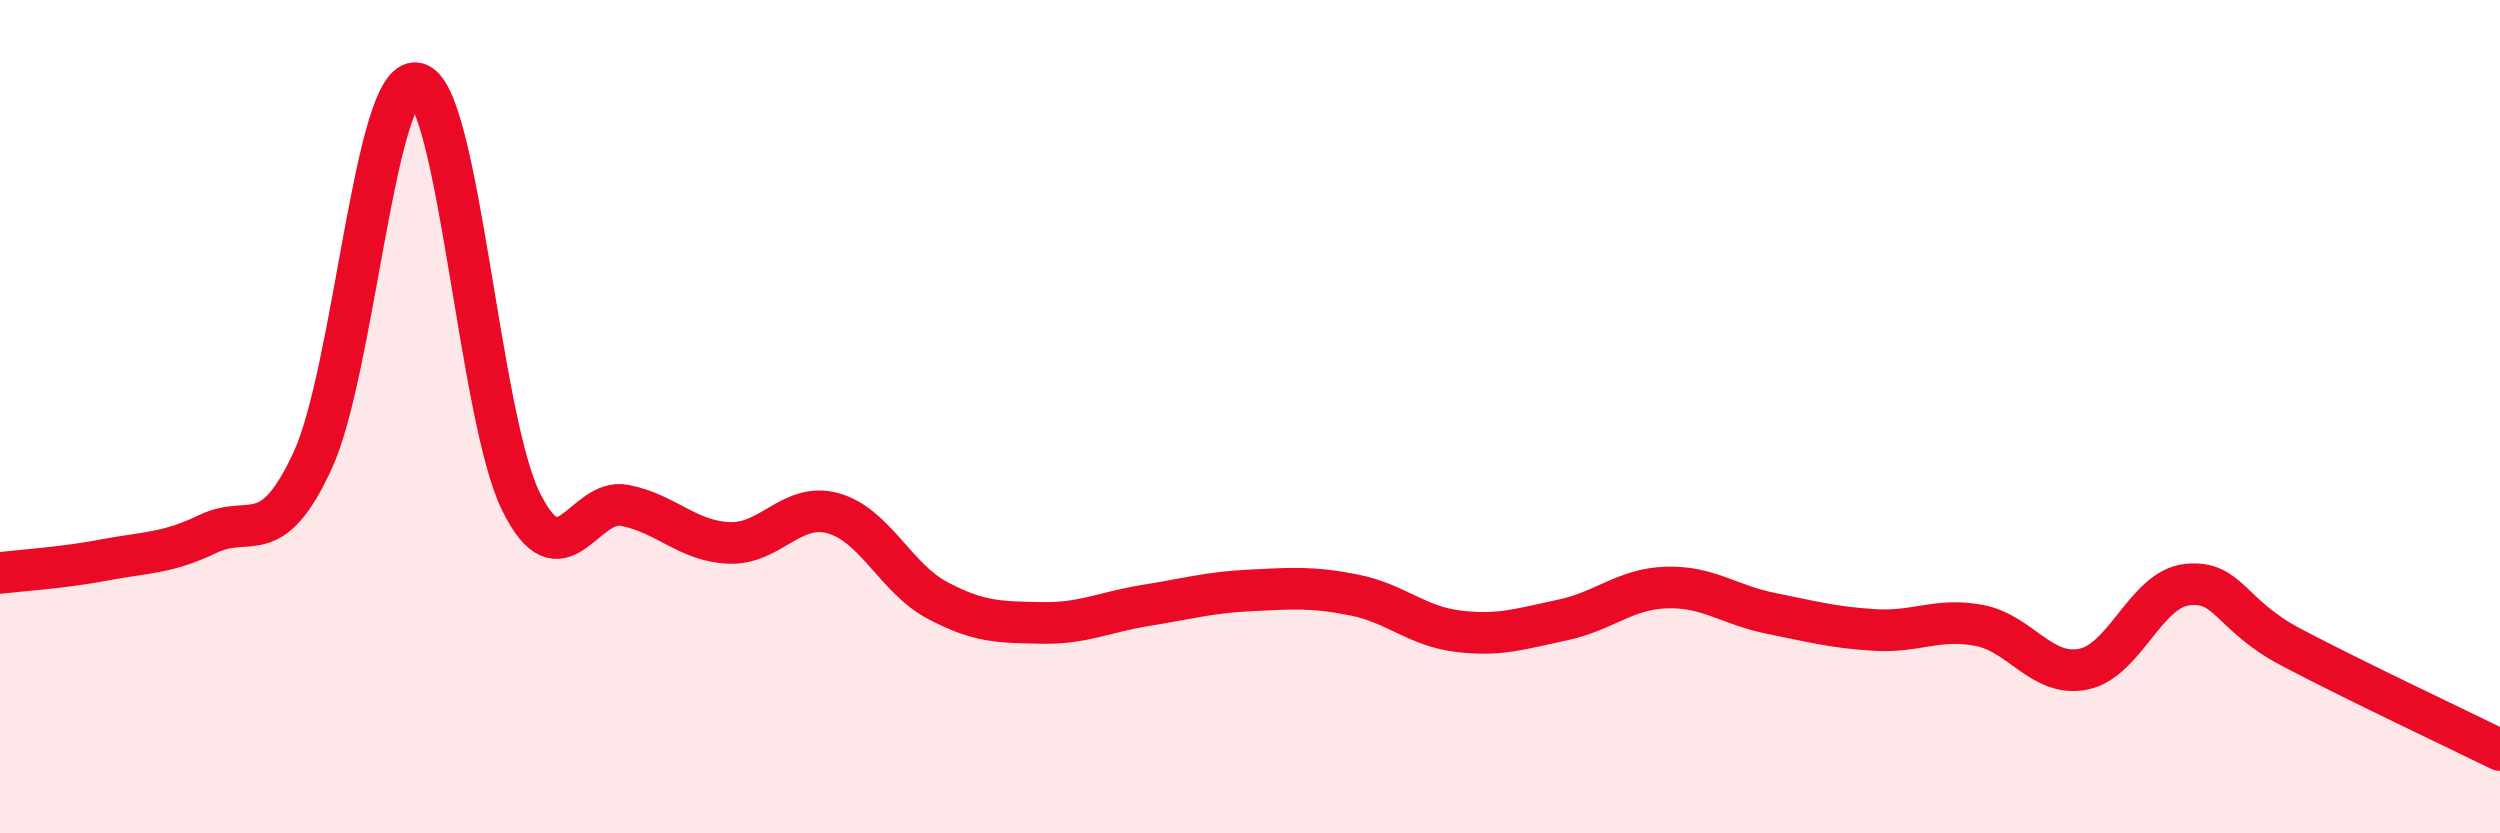 
    <svg width="60" height="20" viewBox="0 0 60 20" xmlns="http://www.w3.org/2000/svg">
      <path
        d="M 0,13.75 C 0.5,13.69 1.5,13.63 2.5,13.44 C 3.5,13.25 4,13.29 5,12.81 C 6,12.33 6.5,13.22 7.5,11.06 C 8.5,8.9 9,1.81 10,2 C 11,2.19 11.5,10 12.5,12.03 C 13.5,14.06 14,11.93 15,12.13 C 16,12.33 16.5,12.99 17.5,13.03 C 18.5,13.07 19,12.04 20,12.32 C 21,12.6 21.5,13.88 22.5,14.41 C 23.5,14.94 24,14.93 25,14.95 C 26,14.97 26.5,14.69 27.5,14.53 C 28.5,14.37 29,14.22 30,14.17 C 31,14.12 31.5,14.08 32.5,14.28 C 33.5,14.48 34,15.03 35,15.15 C 36,15.27 36.5,15.09 37.5,14.88 C 38.5,14.67 39,14.13 40,14.1 C 41,14.07 41.5,14.52 42.5,14.72 C 43.5,14.92 44,15.06 45,15.12 C 46,15.18 46.5,14.82 47.5,15.01 C 48.5,15.2 49,16.26 50,16.06 C 51,15.86 51.5,14.13 52.5,14.03 C 53.5,13.93 53.5,14.75 55,15.54 C 56.5,16.33 59,17.51 60,18L60 20L0 20Z"
        fill="#EB0A25"
        opacity="0.1"
        stroke-linecap="round"
        stroke-linejoin="round"
      />
      <path
        d="M 0,13.75 C 0.5,13.69 1.5,13.63 2.5,13.44 C 3.5,13.25 4,13.29 5,12.81 C 6,12.33 6.5,13.22 7.5,11.06 C 8.5,8.9 9,1.81 10,2 C 11,2.19 11.5,10 12.5,12.03 C 13.5,14.06 14,11.93 15,12.13 C 16,12.33 16.5,12.99 17.5,13.03 C 18.5,13.07 19,12.04 20,12.32 C 21,12.6 21.5,13.88 22.5,14.41 C 23.5,14.94 24,14.93 25,14.95 C 26,14.97 26.5,14.69 27.5,14.53 C 28.5,14.37 29,14.22 30,14.17 C 31,14.12 31.5,14.08 32.5,14.28 C 33.5,14.48 34,15.03 35,15.15 C 36,15.27 36.5,15.09 37.5,14.88 C 38.5,14.67 39,14.13 40,14.1 C 41,14.07 41.5,14.52 42.5,14.72 C 43.5,14.92 44,15.06 45,15.12 C 46,15.18 46.5,14.82 47.5,15.01 C 48.5,15.2 49,16.26 50,16.06 C 51,15.86 51.5,14.13 52.5,14.03 C 53.5,13.93 53.5,14.75 55,15.54 C 56.5,16.33 59,17.51 60,18"
        stroke="#EB0A25"
        stroke-width="1"
        fill="none"
        stroke-linecap="round"
        stroke-linejoin="round"
      />
    </svg>
  